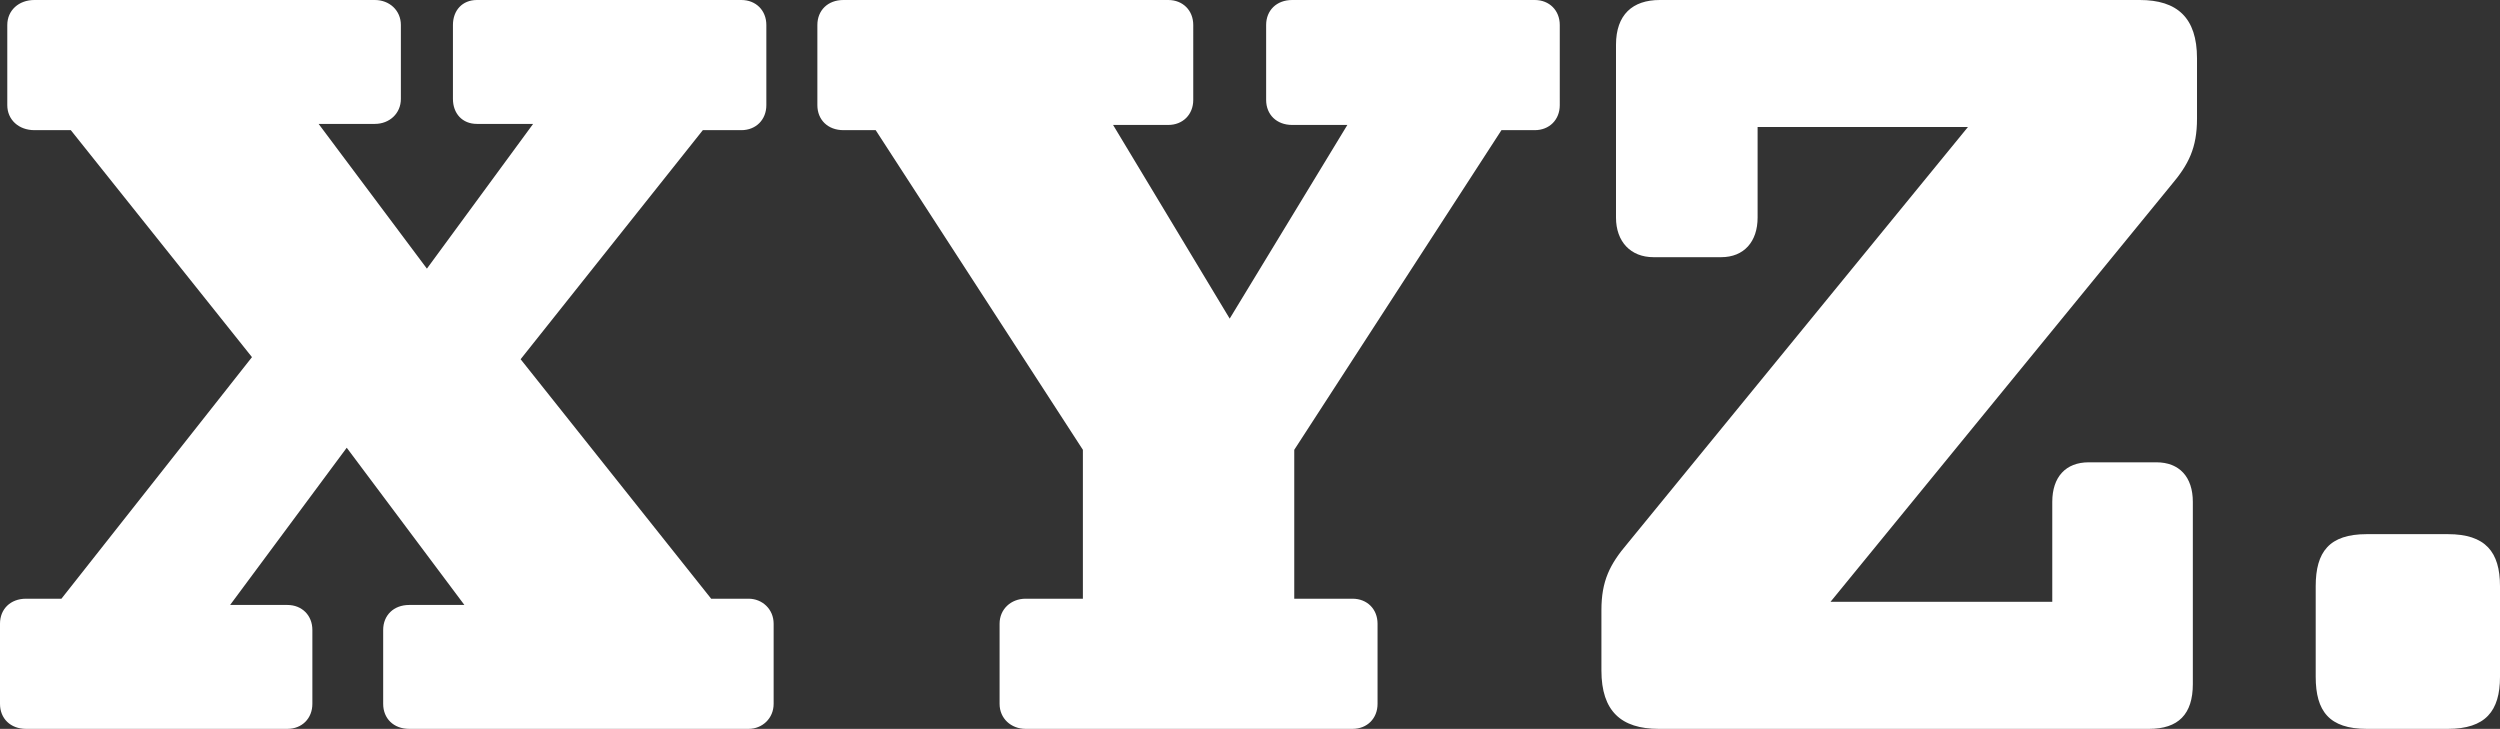 <svg xmlns="http://www.w3.org/2000/svg" version="1.1" viewBox="0 0 240.1 70"><rect x="0" y="0" width="240.1" height="70" fill="#333333" stroke="none"/><defs><style> .cls-1 { fill: #fff; } </style></defs><g><g id="Layer_1"><path class="cls-1" d="M206.4,70c2.8,0,4.2-1.4,4.2-4.3v-17.5c0-2.4-1.3-3.8-3.5-3.8h-6.5c-2.2,0-3.5,1.4-3.5,3.8v9.6h-21.3l32.7-40c1.7-2,2.5-3.6,2.5-6.4v-5.8c0-3.9-1.9-5.6-5.5-5.6h-46.1c-2.6,0-4.2,1.4-4.2,4.3v16.6c0,2.3,1.4,3.8,3.6,3.8h6.5c2.2,0,3.5-1.5,3.5-3.8v-8.7h20.2l-32.7,40c-1.7,2-2.5,3.6-2.5,6.4v5.8c0,3.9,1.9,5.6,5.5,5.6h47.1ZM129.9,70c1.4,0,2.4-1,2.4-2.4v-7.7c0-1.4-1-2.4-2.4-2.4h-5.6v-14.3l19.9-30.7h3.2c1.4,0,2.4-1,2.4-2.4V2.4c0-1.4-1-2.4-2.4-2.4h-23.3c-1.5,0-2.5,1-2.5,2.4v7.2c0,1.4,1,2.4,2.5,2.4h5.3l-11.3,18.6-11.2-18.6h5.3c1.4,0,2.4-1,2.4-2.4V2.4c0-1.4-1-2.4-2.4-2.4h-31.2c-1.5,0-2.5,1-2.5,2.4v7.7c0,1.4,1,2.4,2.5,2.4h3.1l19.9,30.7v14.3h-5.5c-1.4,0-2.5,1-2.5,2.4v7.7c0,1.4,1.1,2.4,2.5,2.4h31.4ZM30,67.6v-7.1c0-1.4-1-2.4-2.4-2.4h-5.5l11.2-15.1,11.3,15.1h-5.3c-1.5,0-2.5,1-2.5,2.4v7.1c0,1.4,1,2.4,2.5,2.4h32.6c1.3,0,2.4-1,2.4-2.4v-7.7c0-1.4-1.1-2.4-2.4-2.4h-3.6l-18.3-23,17.5-22h3.7c1.4,0,2.4-1,2.4-2.4V2.4c0-1.4-1-2.4-2.4-2.4h-25.4c-1.4,0-2.3,1-2.3,2.4v7.1c0,1.4.9,2.4,2.3,2.4h5.4l-10.2,13.9-10.4-13.9h5.4c1.4,0,2.5-1,2.5-2.4V2.4c0-1.4-1.1-2.4-2.5-2.4H3.3C1.8,0,.7,1,.7,2.4v7.7c0,1.4,1.1,2.4,2.6,2.4h3.5l17.4,21.8L5.9,57.5h-3.4c-1.5,0-2.5,1-2.5,2.4v7.7c0,1.4,1,2.4,2.5,2.4h25.1c1.4,0,2.4-1,2.4-2.4ZM235.1,70c3.6,0,5-1.7,5-5v-8.7c0-3.3-1.4-5-5-5h-7.8c-3.6,0-4.9,1.7-4.9,5v8.7c0,3.3,1.3,5,4.9,5h7.8Z"/></g></g></svg>